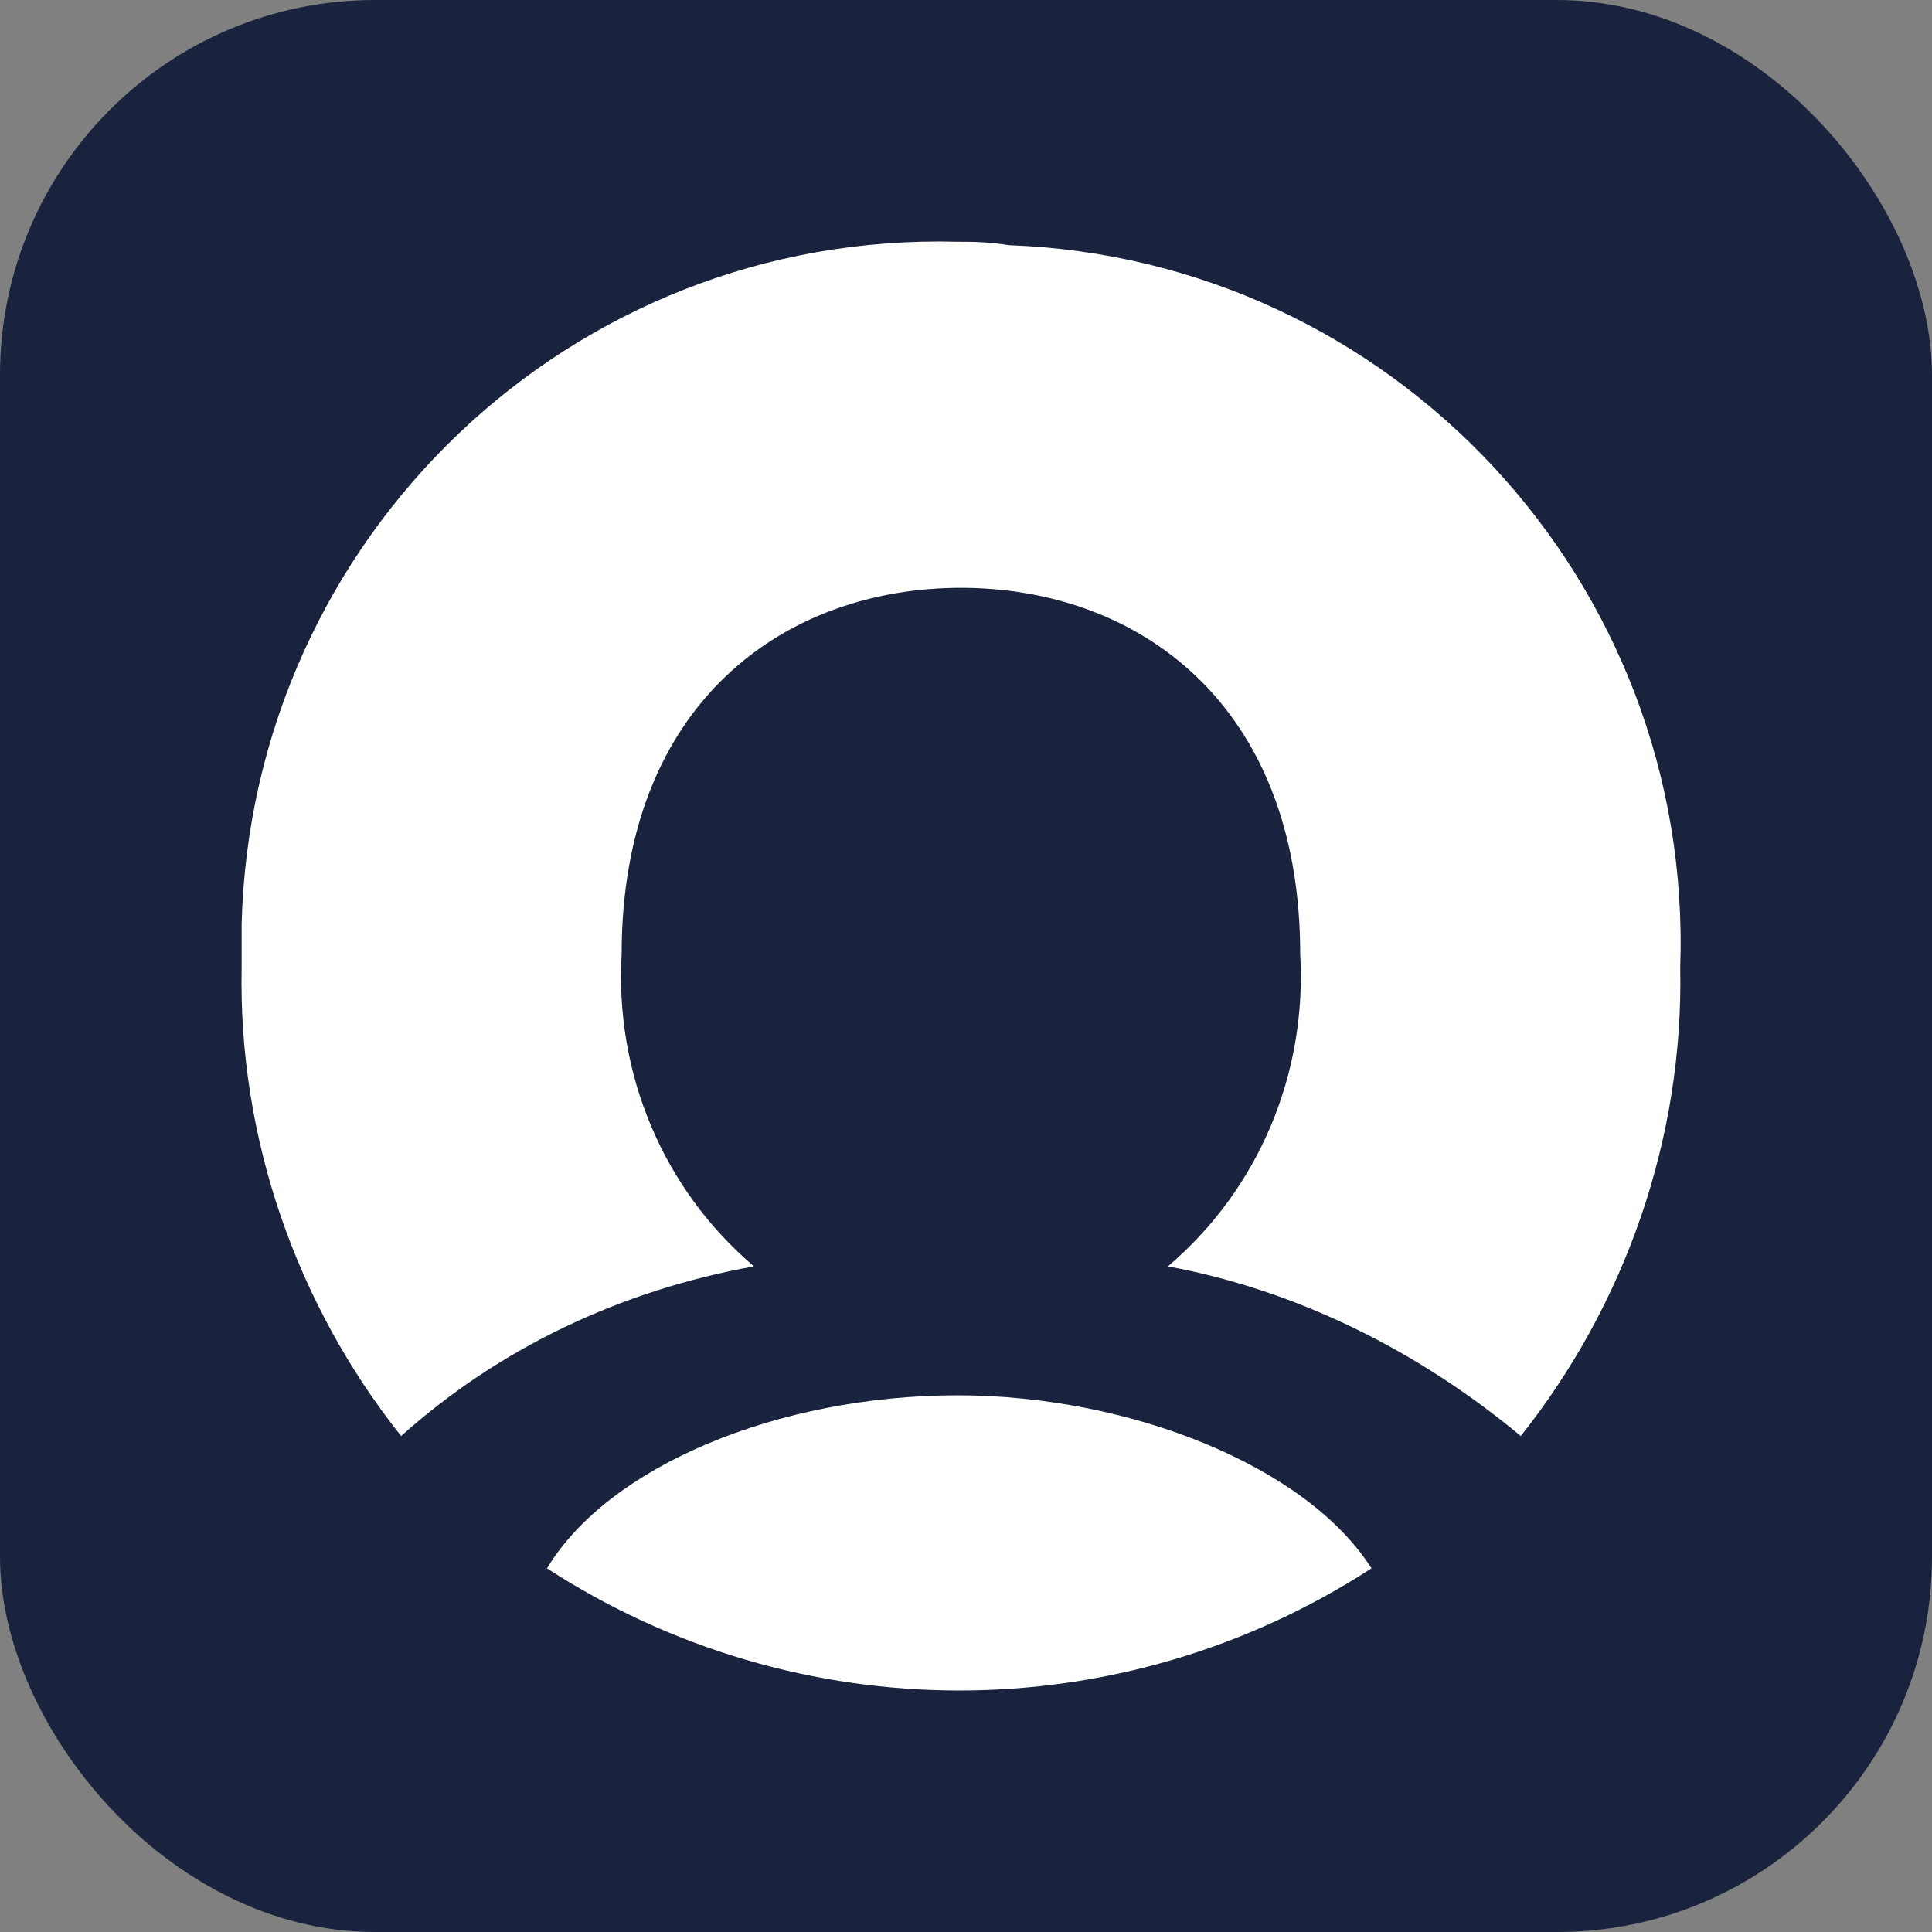 <svg width="80" height="80" viewBox="0 0 80 80" fill="none" xmlns="http://www.w3.org/2000/svg">
<rect x="0" y="0" width="80" height="80" fill="#808080" stroke="none"/>
<rect width="80" height="80" rx="15.529" fill="#1A233D"/>
<path d="M39.65 10.01C23.634 9.589 10.427 22.233 10.006 38.249C10.006 38.811 10.006 39.373 10.006 40.075C9.865 47.1 12.254 53.984 16.609 59.463C20.683 55.81 25.741 53.422 31.22 52.438C27.427 49.207 25.46 44.431 25.741 39.513C25.741 29.117 32.484 24.34 39.79 24.34C47.096 24.34 53.839 29.117 53.839 39.513C54.12 44.431 52.153 49.207 48.36 52.438C53.699 53.422 58.756 55.951 62.971 59.463C67.326 53.984 69.715 47.1 69.574 40.075C70.136 24.059 57.632 10.713 41.757 10.151C40.914 10.01 40.212 10.01 39.65 10.01Z" fill="white"/>
<path d="M39.65 57.777C32.204 57.777 25.179 60.727 22.65 64.942C33.047 71.686 46.393 71.686 56.79 64.942C54.12 60.727 46.815 57.777 39.65 57.777Z" fill="white"/>
</svg>

